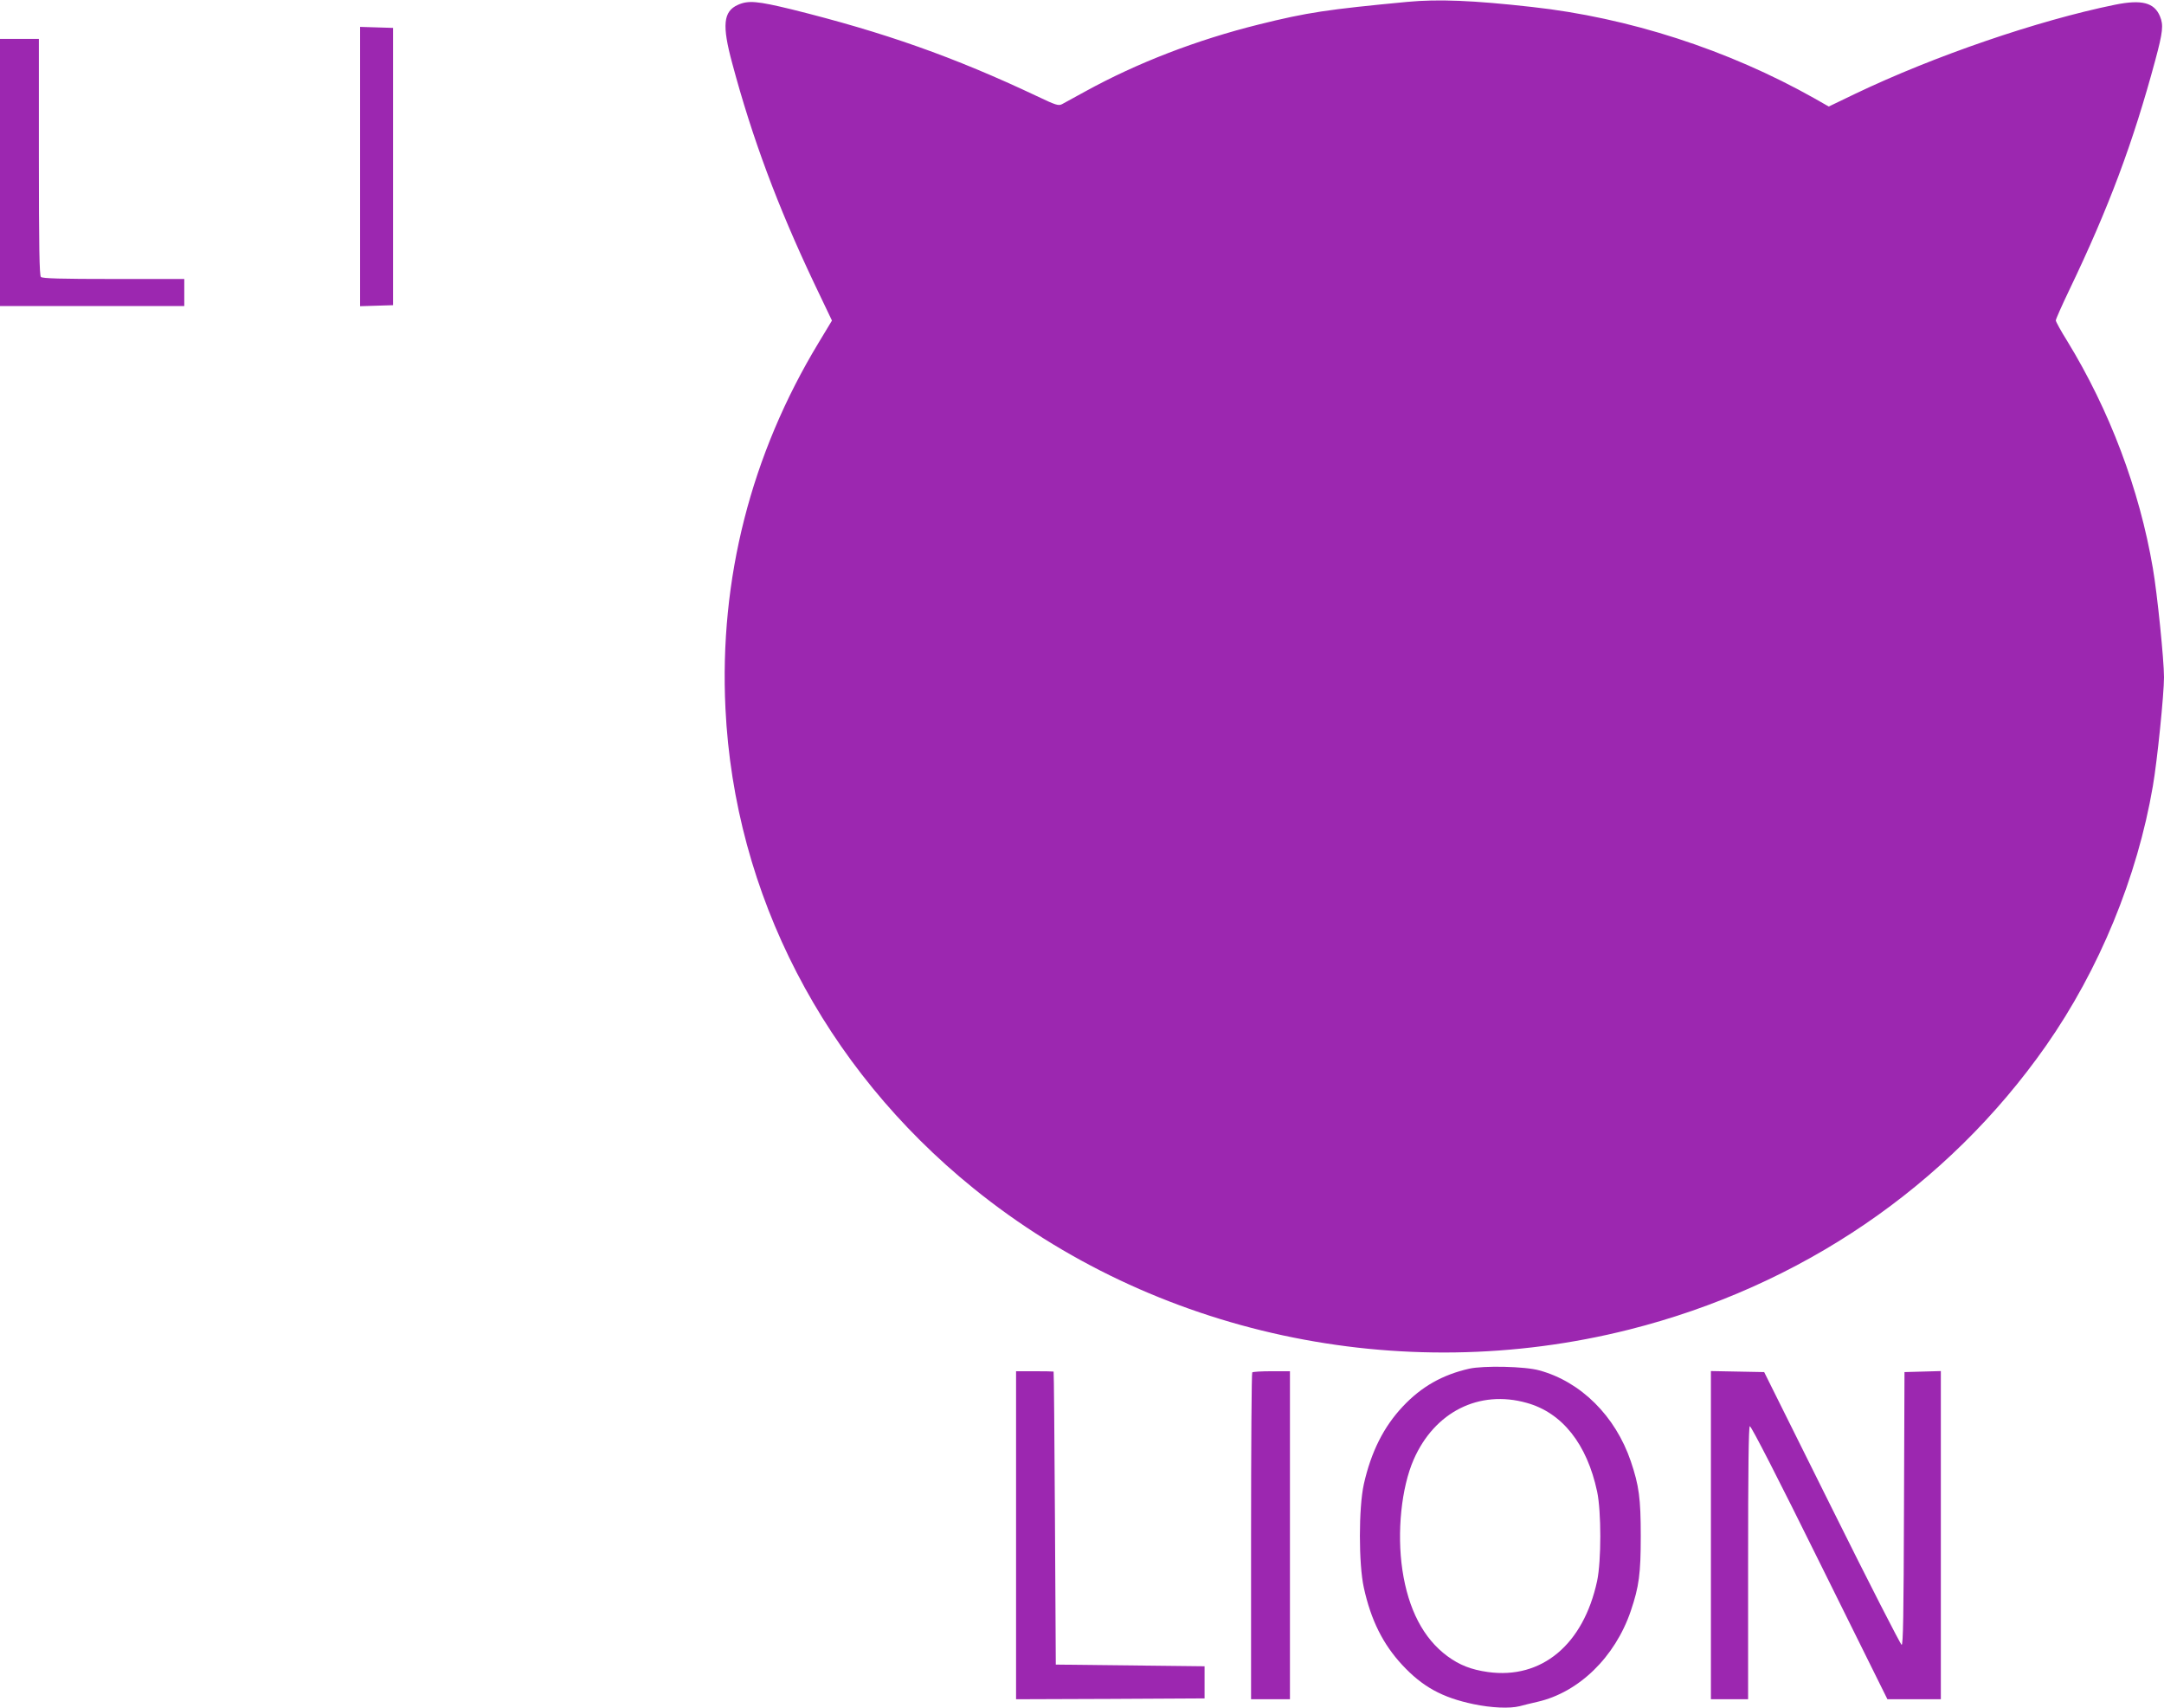 <?xml version="1.0" standalone="no"?>
<!DOCTYPE svg PUBLIC "-//W3C//DTD SVG 20010904//EN"
 "http://www.w3.org/TR/2001/REC-SVG-20010904/DTD/svg10.dtd">
<svg version="1.0" xmlns="http://www.w3.org/2000/svg"
 width="1280pt" height="1010pt" viewBox="0 0 1280 1010"
 preserveAspectRatio="xMidYMid meet">
<g transform="translate(0,1010) scale(0.1,-0.1)"
fill="#9c27b0" stroke="none">
<path d="M8325 10089 c-473 -45 -591 -62 -880 -134 -366 -91 -717 -226 -1026
-396 -63 -34 -125 -68 -137 -75 -21 -11 -37 -6 -150 48 -489 231 -902 377
-1451 513 -202 49 -255 54 -317 26 -86 -39 -94 -120 -33 -345 118 -441 267
-842 485 -1302 l105 -220 -79 -131 c-400 -661 -588 -1397 -551 -2163 53 -1098
582 -2122 1467 -2838 1066 -864 2521 -1177 3877 -836 1014 255 1884 847 2467
1679 315 450 540 997 632 1535 26 149 66 544 66 645 0 101 -40 496 -66 645
-79 465 -256 934 -507 1344 -37 59 -67 114 -67 121 0 7 35 86 78 176 237 494
379 875 511 1365 44 164 49 206 27 258 -34 81 -108 100 -266 68 -457 -93
-1071 -304 -1535 -526 l-158 -76 -86 49 c-510 287 -1097 477 -1671 540 -348
39 -553 47 -735 30z"/>
<path d="M2130 9115 l0 -826 98 3 97 3 0 820 0 820 -97 3 -98 3 0 -826z"/>
<path d="M0 9080 l0 -790 545 0 545 0 0 80 0 80 -418 0 c-312 0 -421 3 -430
12 -9 9 -12 180 -12 710 l0 698 -115 0 -115 0 0 -790z"/>
<path d="M8690 2005 c-158 -36 -282 -106 -392 -223 -114 -121 -188 -269 -231
-460 -31 -140 -31 -472 0 -612 42 -192 113 -334 227 -457 120 -129 236 -193
422 -232 105 -22 214 -27 273 -12 20 6 68 17 106 26 244 56 458 264 551 537
49 145 59 220 59 443 0 223 -10 298 -59 443 -91 267 -295 470 -541 537 -85 24
-329 29 -415 10z m340 -202 c210 -58 357 -243 417 -525 25 -118 25 -409 0
-528 -81 -377 -328 -583 -646 -539 -99 14 -168 41 -240 94 -141 104 -231 276
-266 510 -33 223 -6 486 67 653 124 282 387 414 668 335z"/>
<path d="M6010 1020 l0 -970 558 2 557 3 0 95 0 95 -440 5 -440 5 -5 865 c-3
476 -6 866 -8 868 -1 1 -51 2 -112 2 l-110 0 0 -970z"/>
<path d="M7407 1983 c-4 -3 -7 -440 -7 -970 l0 -963 115 0 115 0 0 970 0 970
-108 0 c-60 0 -112 -3 -115 -7z"/>
<path d="M10120 1020 l0 -970 110 0 110 0 0 804 c0 545 3 807 10 811 7 4 174
-322 412 -804 l402 -811 158 0 158 0 0 970 0 971 -107 -3 -108 -3 -3 -808 c-2
-632 -5 -808 -14 -805 -7 3 -193 366 -413 809 l-400 804 -157 3 -158 3 0 -971z"/>
</g>
</svg>
